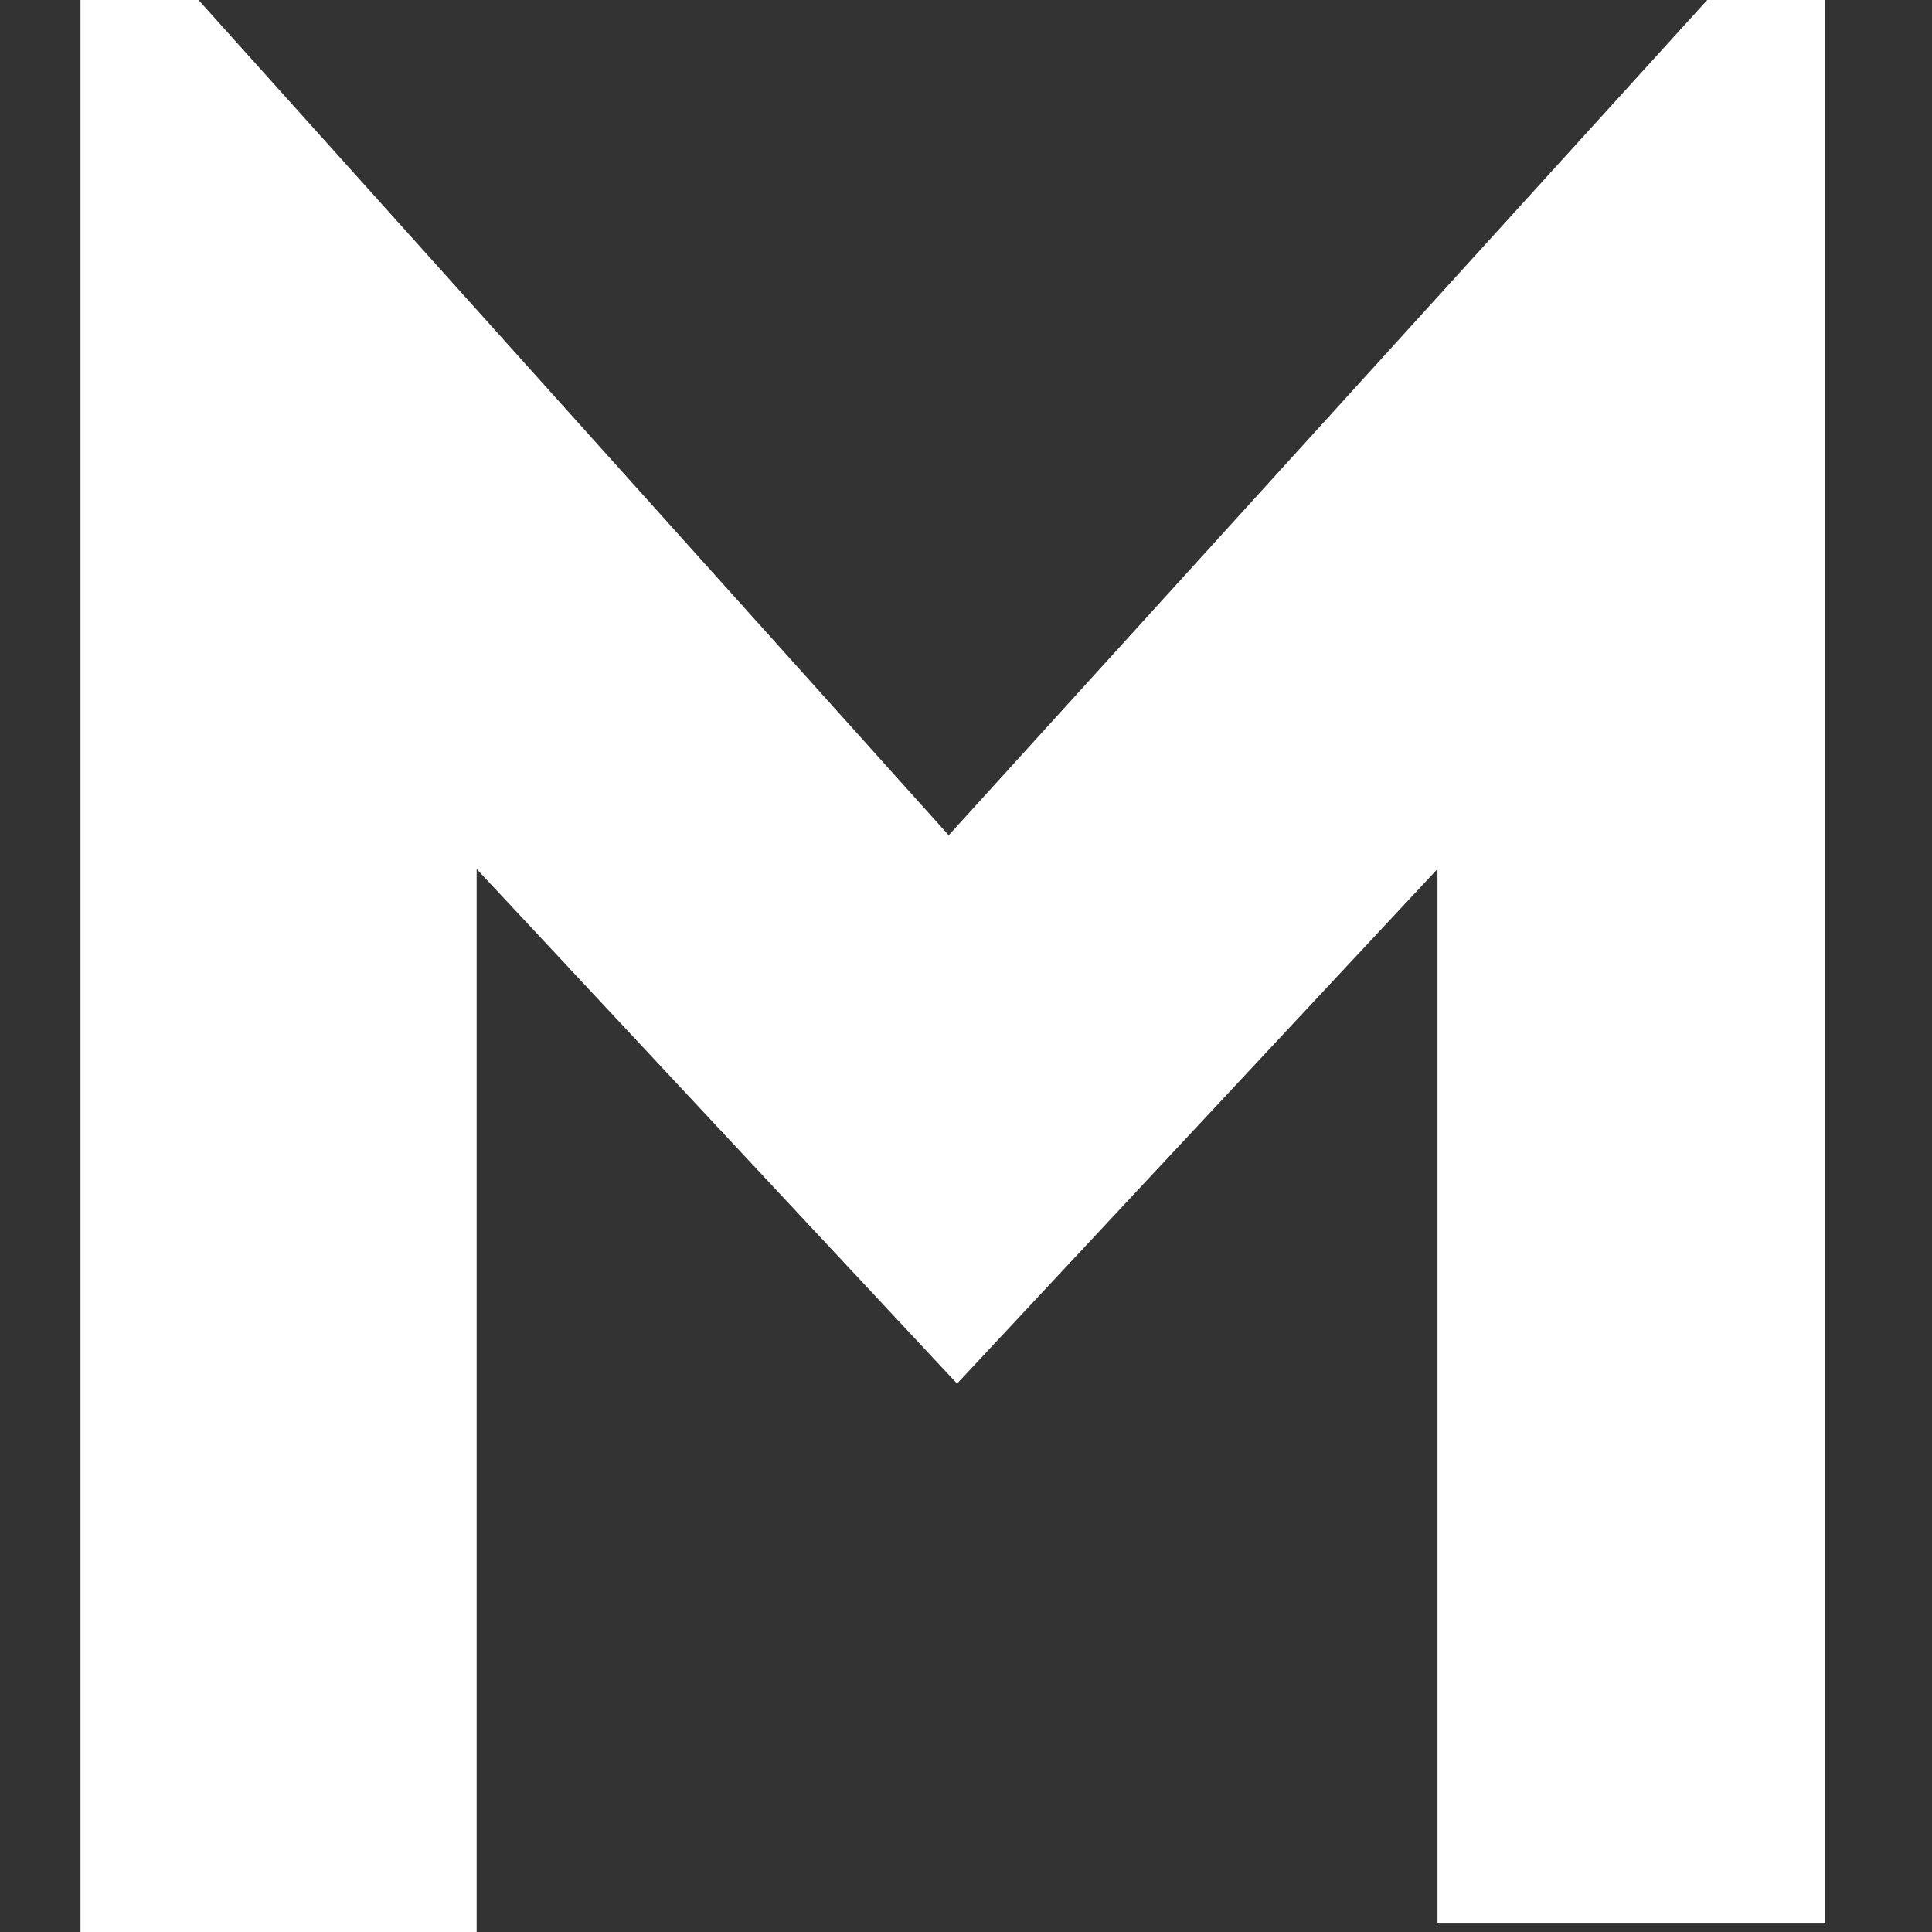 <svg width="24" height="24" viewBox="0 0 24 24" fill="none" xmlns="http://www.w3.org/2000/svg">
    <rect x="0" y="0" width="24" height="24" fill="#333333" stroke="none"/>
    <path d="M21.208 0H22.674V23.895H17.857V10.795L11.889 17.188L5.921 10.795V24H1V0H2.466L11.785 10.376L21.208 0Z" fill="white"/>
</svg>
